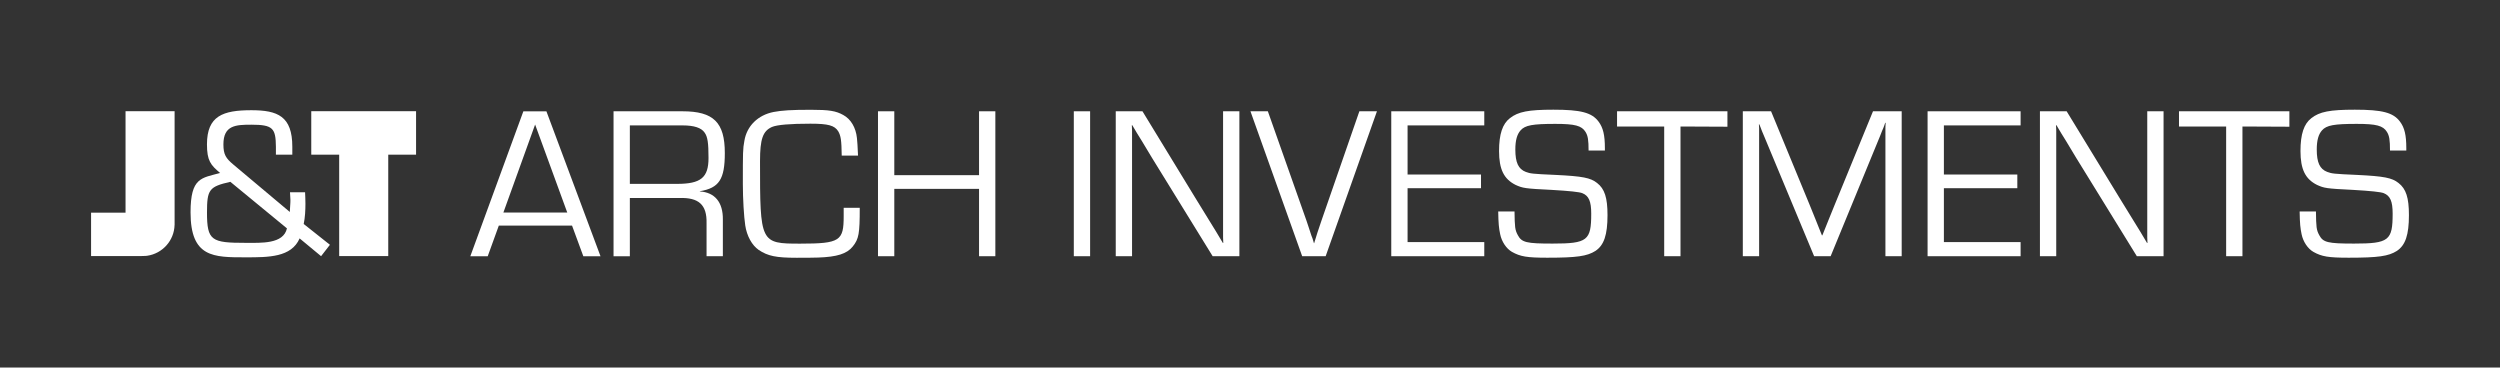 <?xml version="1.0" encoding="UTF-8"?>
<svg id="Layer_1" xmlns="http://www.w3.org/2000/svg" viewBox="0 0 916.81 134.78">
  <rect x="0" y="0" width="916.81" height="134.78" fill="#333333" stroke="none"/>
  <defs>
    <style>
      .cls-1 {
        fill: #fff;
      }
    </style>
  </defs>
  <g>
    <path class="cls-1" d="M182.93,82.73l-4.07,11.24h-6.38l19.45-53.15h8.45l19.84,53.15h-6.3l-4.14-11.24h-26.86ZM196.24,45.67l-11.64,32.28h23.43l-11.79-32.28Z"/>
    <path class="cls-1" d="M225.01,40.81h25.26c11.4,0,15.54,4.06,15.54,15.3,0,9.64-2.07,12.83-9.17,14.02v.08c5.5.32,8.53,3.99,8.45,10.28v13.47h-5.98v-12.11c.16-6.78-2.87-9.48-10.04-9.24h-18.09v21.36h-5.98v-53.15ZM248.28,67.43c8.76,0,11.55-2.31,11.55-9.48,0-5.5-.32-7.81-1.44-9.33-1.19-1.75-3.83-2.63-8.05-2.63h-19.36v21.43h17.29Z"/>
    <path class="cls-1" d="M315.29,76.2c0,9.48-.32,11.4-2.55,14.18-2.15,2.71-5.82,3.83-12.67,4.07-1.99.08-5.18.08-7.97.08-7.49,0-10.52-.64-13.86-2.87-2.47-1.68-4.38-5.18-4.94-9-.48-3.19-.88-9.73-.88-15.22,0-11.63,0-12.83.56-15.78.88-5.42,4.94-9.48,10.76-10.6,2.95-.56,6.45-.8,13.63-.8,6.69,0,9.16.4,11.87,1.91,2.79,1.51,4.62,4.62,5.02,8.45.16,1.67.24,2.71.4,6.45h-5.98c-.08-5.66-.32-7.25-1.28-8.92-1.35-2.15-3.66-2.79-10.2-2.79-7.41,0-12.19.4-14.1,1.2-3.35,1.51-4.38,4.38-4.38,12.59,0,29.96.08,30.2,14.74,30.2s15.94-1.04,15.94-10.12v-3.03h5.9Z"/>
    <path class="cls-1" d="M365.02,93.96h-5.98v-24.7h-31.08v24.7h-5.98v-53.15h5.98v23.43h31.08v-23.43h5.98v53.15Z"/>
    <path class="cls-1" d="M399.77,93.96h-5.98v-53.15h5.98v53.15Z"/>
    <path class="cls-1" d="M454.51,93.96h-9.8l-22.31-36.18-3.59-5.97-1.83-2.95-1.75-2.95h-.16l.08,1.99v46.06h-5.98v-53.15h9.8l19.36,31.72,5.1,8.29,2.55,4.14,2.47,4.14h.16l-.08-1.99v-46.3h5.98v53.15Z"/>
    <path class="cls-1" d="M504.96,40.81l-18.81,53.15h-8.61l-18.97-53.15h6.38l14.18,40.16c.56,1.75,1.2,3.51,1.76,5.34.4.96.48,1.2.96,2.87h.08c.88-2.95,1.43-4.62,2.63-8.13l13.95-40.24h6.45Z"/>
    <path class="cls-1" d="M516.19,64h26.93v5.02h-26.93v19.76h28.13v5.18h-34.11v-53.15h34.11v5.18h-28.13v18.01Z"/>
    <path class="cls-1" d="M582.57,55.23c0-3.9-.24-5.42-1.12-6.85-1.43-2.31-3.9-2.95-11.08-2.95-8.29,0-11.08.48-12.75,2.39-1.28,1.44-1.91,3.67-1.91,7.01,0,4.78,1.11,7.17,3.83,8.21,1.75.63,2.15.72,11,1.11,9.8.48,12.75,1.04,15.14,2.95,2.79,2.15,3.83,5.42,3.83,11.79,0,7.25-1.28,11.07-4.46,13.15-3.03,1.91-6.77,2.47-17.61,2.47-7.41,0-9.88-.4-12.99-2.15-2.07-1.2-3.75-3.75-4.3-6.45-.48-2.31-.64-3.82-.72-8.37h5.98c.08,5.73.16,6.77,1.2,8.68,1.43,2.71,3.19,3.11,12.75,3.11,12.83,0,14.18-1.12,14.18-11,0-4.47-.88-6.54-3.27-7.49q-1.52-.64-11.24-1.2c-9.88-.48-10.6-.64-13.23-1.83-4.3-2.15-6.06-5.73-6.06-12.43,0-6.22,1.28-9.97,3.98-12.04,3.03-2.39,6.85-3.11,15.94-3.11,10.04,0,14.1,1.04,16.58,4.38,1.67,2.23,2.31,4.94,2.31,9.73v.87h-5.98Z"/>
    <path class="cls-1" d="M616.28,93.96h-5.98v-47.57h-17.29v-5.58h40.48v5.66l-17.21-.08v47.57Z"/>
    <path class="cls-1" d="M697.41,93.96h-5.98v-47.34l.08-1.59h-.16c-.24.8-.48,1.36-.72,1.99-.32.72-.4.88-1.2,2.95l-18.09,43.99h-6.06l-18.09-43.43-1.04-2.47-.48-1.27-.48-1.2h-.16l.08,1.43v46.94h-5.98v-53.15h10.36l14.19,34.42,2.23,5.5,1.11,2.79,1.12,2.79h.16l1.12-2.79,1.12-2.79,2.23-5.5,14.1-34.42h10.52v53.15Z"/>
    <path class="cls-1" d="M712.87,64h26.93v5.02h-26.93v19.76h28.13v5.18h-34.11v-53.15h34.11v5.18h-28.13v18.01Z"/>
    <path class="cls-1" d="M793.43,93.96h-9.8l-22.31-36.18-3.59-5.97-1.83-2.95-1.75-2.95h-.16l.08,1.99v46.06h-5.98v-53.15h9.8l19.36,31.72,5.1,8.29,2.55,4.14,2.47,4.14h.16l-.08-1.99v-46.3h5.98v53.15Z"/>
    <path class="cls-1" d="M822.36,93.96h-5.98v-47.57h-17.29v-5.58h40.48v5.66l-17.21-.08v47.57Z"/>
    <path class="cls-1" d="M876.47,55.23c0-3.9-.24-5.42-1.12-6.85-1.43-2.31-3.9-2.95-11.08-2.95-8.29,0-11.08.48-12.75,2.39-1.28,1.44-1.91,3.67-1.91,7.01,0,4.78,1.11,7.17,3.83,8.21,1.75.63,2.15.72,11,1.11,9.8.48,12.75,1.04,15.14,2.95,2.79,2.15,3.83,5.42,3.83,11.79,0,7.25-1.28,11.07-4.46,13.15-3.03,1.91-6.77,2.47-17.61,2.47-7.41,0-9.88-.4-12.99-2.15-2.07-1.2-3.75-3.75-4.3-6.45-.48-2.31-.64-3.82-.72-8.37h5.98c.08,5.73.16,6.77,1.2,8.68,1.43,2.71,3.19,3.11,12.75,3.11,12.83,0,14.18-1.12,14.18-11,0-4.47-.88-6.54-3.27-7.49q-1.52-.64-11.24-1.2c-9.88-.48-10.6-.64-13.23-1.83-4.3-2.15-6.06-5.73-6.06-12.43,0-6.22,1.28-9.97,3.98-12.04,3.03-2.39,6.85-3.11,15.94-3.11,10.04,0,14.1,1.04,16.58,4.38,1.67,2.23,2.31,4.94,2.31,9.73v.87h-5.98Z"/>
  </g>
  <g>
    <polygon class="cls-1" points="114.15 40.78 114.15 56.72 124.39 56.72 124.39 93.91 142.38 93.91 142.38 56.72 152.58 56.72 152.58 40.78 114.15 40.78"/>
    <path class="cls-1" d="M46.04,40.78v37.2h-12.64v15.93h18.15c1.51.01,2.45-.12,2.45-.12,5.56-.81,9.86-5.52,10.02-11.27h.01v-41.73h-17.99Z"/>
    <path class="cls-1" d="M90.07,89.06c-12.53,0-14.16-.78-14.16-11.12,0-8.43.78-9.49,8.57-11.26l20.75,17.07c-1.28,5.8-9.42,5.31-15.16,5.31M111.38,82.12c.5-2.41.63-4.96.63-7.44,0-1.42-.07-2.76-.13-4.18h-5.53c0,1.2.23,2.48.14,3.69-.07,1.2-.14,2.34-.21,3.54l-20.67-17.35c-2.77-2.33-3.68-3.68-3.68-7.43,0-7.02,4.52-7.22,10.26-7.22,7.94,0,8.92,1.34,8.99,8.07v2.93h6.02v-2.93c0-11.18-5.38-13.38-15.01-13.38-10.41,0-16.29,2.05-16.29,12.53,0,5.95,1.34,7.58,4.82,10.48-6.8,1.91-10.84,1.56-10.84,14.44,0,16.58,8.43,16.5,20.18,16.5,8.5,0,16.78,0,19.82-6.94l7.87,6.52,3.24-4.18-9.63-7.64Z"/>
  </g>
</svg>